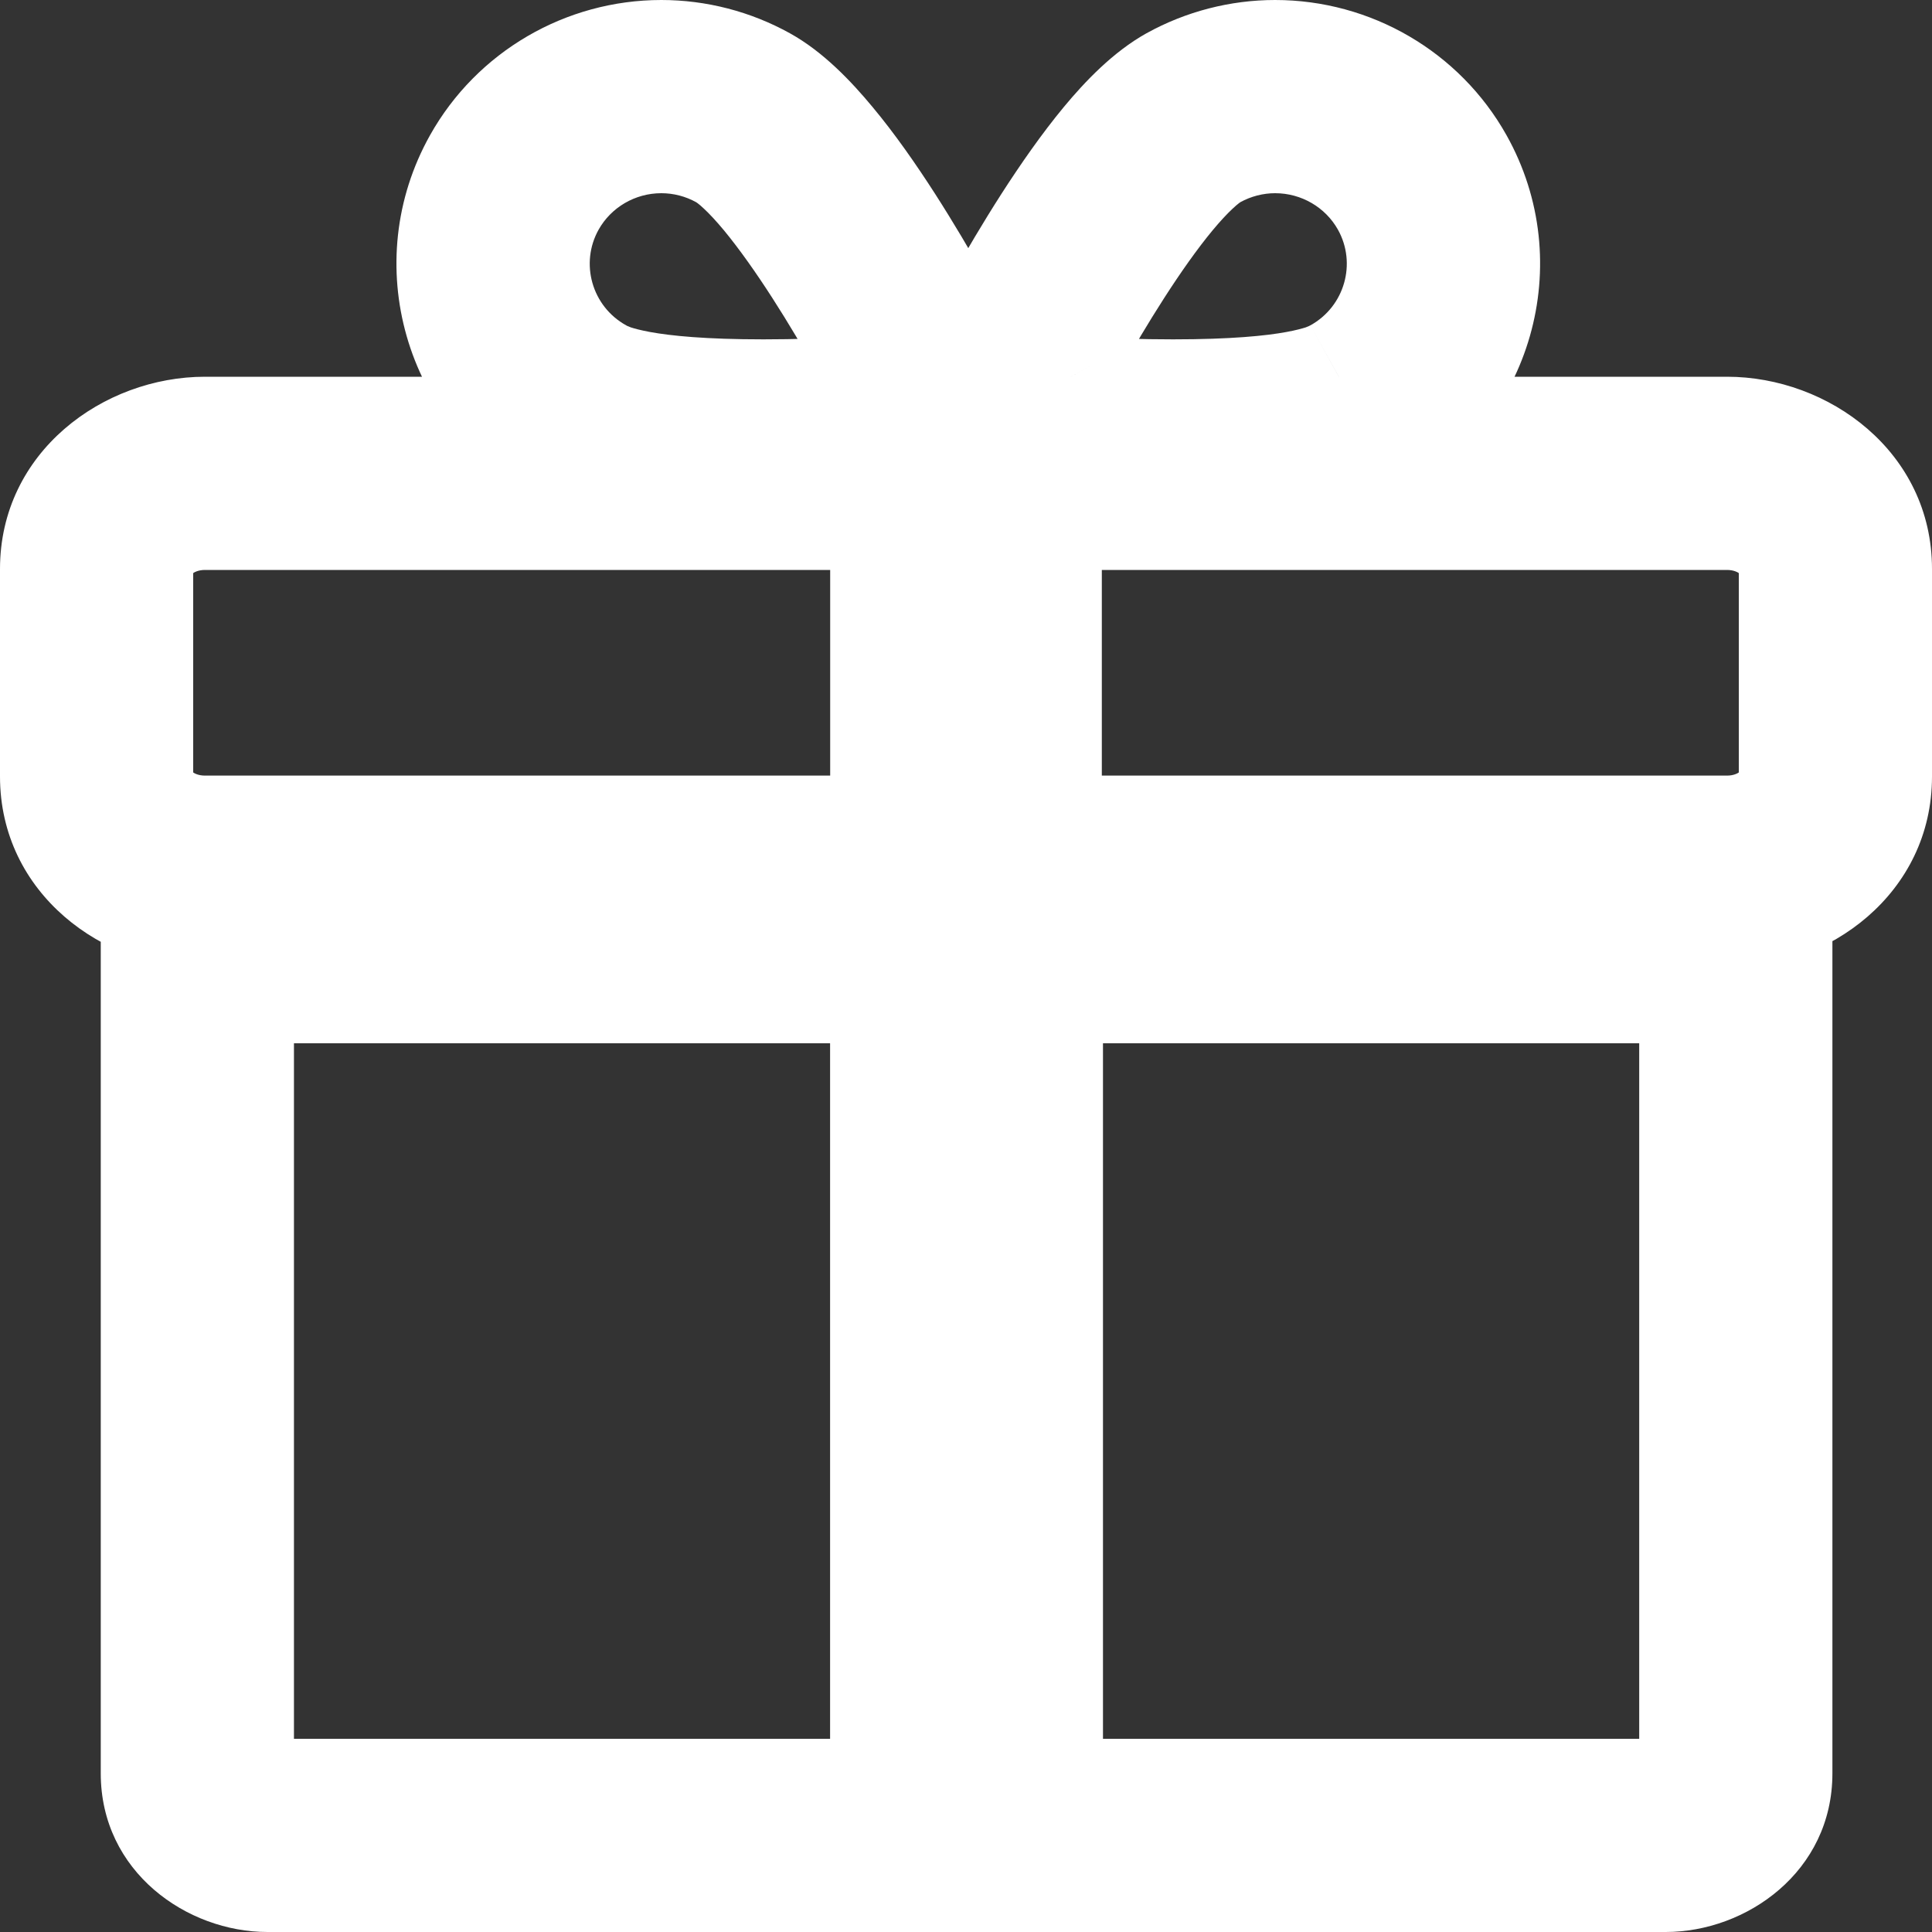 <svg width="20" height="20" viewBox="0 0 20 20" fill="none" xmlns="http://www.w3.org/2000/svg">
    <rect x="0" y="0" width="20" height="20" fill="#333333" stroke="none"/>
    <path d="M10.796 4.463L10.872 3.466L10.872 3.466L10.796 4.463ZM10.796 4.463L10.718 5.46L10.72 5.46L10.796 4.463ZM14.049 4.243L13.565 3.368L13.564 3.368L14.049 4.243ZM14.723 1.888L15.595 1.399L15.595 1.399L14.723 1.888ZM12.354 1.219L11.869 0.344L11.869 0.344L12.354 1.219ZM10.455 3.854L11.342 4.314L11.342 4.314L10.455 3.854ZM10.461 4.249L11.334 3.761L11.333 3.76L10.461 4.249ZM9.594 4.9H10.594V3.9H9.594V4.9ZM9.594 9.029V10.029H10.594V9.029H9.594ZM10.406 4.9V3.9H9.406V4.9H10.406ZM10.406 9.029H9.406V10.029H10.406V9.029ZM9.593 19V20H10.594V19H9.593ZM9.593 9.8H10.594V8.8H9.593V9.8ZM2.043 9.8V8.8H1.043V9.8H2.043ZM10.418 19H9.418V20H10.418V19ZM10.418 9.8V8.8H9.418V9.8H10.418ZM17.969 9.8H18.969V8.8H17.969V9.8ZM5.997 4.243L6.482 3.368L6.482 3.368L5.997 4.243ZM5.324 1.888L4.452 1.399L4.452 1.399L5.324 1.888ZM7.693 1.219L7.208 2.094L7.208 2.094L7.693 1.219ZM9.592 3.854L8.704 4.314L8.704 4.314L9.592 3.854ZM9.586 4.25L10.458 4.739L10.458 4.739L9.586 4.25ZM9.251 4.463L9.174 3.466L9.174 3.466L9.251 4.463ZM10.872 3.466L10.871 3.466L10.72 5.46L10.72 5.46L10.872 3.466ZM12.143 3.513C11.482 3.513 10.893 3.468 10.872 3.466L10.72 5.46C10.758 5.463 11.406 5.513 12.143 5.513V3.513ZM13.564 3.368C13.56 3.371 13.547 3.378 13.517 3.389C13.482 3.4 13.42 3.418 13.316 3.437C13.104 3.476 12.744 3.513 12.143 3.513V5.513C13.47 5.513 14.101 5.358 14.534 5.118L13.564 3.368ZM13.85 2.377C14.045 2.725 13.921 3.171 13.565 3.368L14.534 5.118C15.855 4.386 16.335 2.719 15.595 1.399L13.85 2.377ZM13.2 2C13.473 2 13.721 2.147 13.85 2.377L15.595 1.399C15.11 0.534 14.191 0 13.2 0V2ZM12.838 2.094C12.95 2.032 13.076 2 13.2 2V0C12.735 0 12.276 0.119 11.869 0.344L12.838 2.094ZM11.342 4.314C11.433 4.14 11.713 3.611 12.051 3.086C12.22 2.823 12.393 2.577 12.553 2.384C12.633 2.288 12.702 2.214 12.759 2.161C12.819 2.104 12.846 2.09 12.838 2.094L11.869 0.344C11.522 0.537 11.229 0.847 11.014 1.106C10.782 1.386 10.561 1.705 10.368 2.005C9.982 2.606 9.669 3.197 9.567 3.394L11.342 4.314ZM11.333 3.76C11.429 3.932 11.433 4.14 11.342 4.314L9.567 3.394C9.347 3.817 9.356 4.322 9.589 4.738L11.333 3.76ZM10.874 3.466C11.064 3.481 11.238 3.59 11.334 3.761L9.588 4.738C9.822 5.154 10.247 5.423 10.718 5.46L10.874 3.466ZM0 5.89V8.038H2V5.89H0ZM2.122 3.9C1.07 3.9 0 4.678 0 5.89H2C2 5.909 1.995 5.926 1.99 5.937C1.985 5.947 1.983 5.946 1.99 5.94C2.006 5.926 2.05 5.9 2.122 5.9V3.9ZM9.594 3.9H2.122V5.9H9.594V3.9ZM10.594 9.029V4.9H8.594V9.029H10.594ZM2.122 10.029H9.594V8.029H2.122V10.029ZM0 8.038C0 9.251 1.07 10.029 2.122 10.029V8.029C2.05 8.029 2.006 8.003 1.99 7.989C1.983 7.983 1.985 7.982 1.99 7.992C1.995 8.003 2 8.02 2 8.038H0ZM17.878 3.9H10.406V5.9H17.878V3.9ZM20 5.89C20 4.678 18.93 3.9 17.878 3.9V5.9C17.95 5.9 17.994 5.926 18.01 5.94C18.017 5.946 18.015 5.947 18.01 5.937C18.005 5.926 18 5.909 18 5.89H20ZM20 8.038V5.89H18V8.038H20ZM17.878 10.029C18.93 10.029 20 9.251 20 8.038H18C18 8.02 18.005 8.003 18.01 7.992C18.015 7.982 18.017 7.983 18.01 7.989C17.994 8.003 17.95 8.029 17.878 8.029V10.029ZM10.406 10.029H17.878V8.029H10.406V10.029ZM9.406 4.9V9.029H11.406V4.9H9.406ZM2.769 18C2.806 18 2.861 18.013 2.917 18.062C2.975 18.113 3.043 18.216 3.043 18.358H1.043C1.043 19.378 1.936 20 2.769 20V18ZM9.593 18H2.769V20H9.593V18ZM8.593 9.8V19H10.594V9.8H8.593ZM2.043 10.8H9.593V8.8H2.043V10.8ZM3.043 18.358V9.8H1.043V18.358H3.043ZM10.418 20H17.243V18H10.418V20ZM9.418 9.8V19H11.418V9.8H9.418ZM17.969 8.8H10.418V10.8H17.969V8.8ZM18.969 18.358V9.8H16.969V18.358H18.969ZM17.243 20C18.076 20 18.969 19.378 18.969 18.358H16.969C16.969 18.216 17.037 18.113 17.095 18.062C17.15 18.013 17.206 18 17.243 18V20ZM5.513 5.118C5.946 5.358 6.577 5.513 7.903 5.513V3.513C7.302 3.513 6.943 3.476 6.73 3.437C6.627 3.418 6.564 3.4 6.53 3.389C6.499 3.378 6.487 3.371 6.482 3.368L5.513 5.118ZM4.452 1.399C3.712 2.719 4.192 4.386 5.513 5.118L6.482 3.368C6.126 3.171 6.002 2.725 6.197 2.377L4.452 1.399ZM6.846 0C5.855 0 4.937 0.534 4.452 1.399L6.197 2.377C6.326 2.147 6.574 2 6.846 2V0ZM8.178 0.345C7.771 0.119 7.311 0 6.846 0V2C6.971 2 7.097 2.032 7.208 2.094L8.178 0.345ZM10.48 3.394C10.378 3.197 10.065 2.606 9.679 2.005C9.486 1.705 9.265 1.386 9.032 1.107C8.817 0.848 8.525 0.537 8.178 0.345L7.208 2.094C7.201 2.09 7.228 2.104 7.288 2.161C7.345 2.214 7.414 2.288 7.494 2.384C7.654 2.578 7.827 2.823 7.996 3.086C8.334 3.611 8.614 4.14 8.704 4.314L10.48 3.394ZM10.458 4.739C10.691 4.322 10.7 3.817 10.48 3.394L8.704 4.314C8.614 4.14 8.617 3.932 8.713 3.761L10.458 4.739ZM9.328 5.46C9.8 5.424 10.225 5.154 10.458 4.739L8.713 3.761C8.809 3.59 8.982 3.481 9.174 3.466L9.328 5.46ZM7.903 5.513C8.643 5.513 9.293 5.463 9.328 5.46L9.174 3.466C9.157 3.467 8.566 3.513 7.903 3.513V5.513Z" fill="white"/>
</svg>